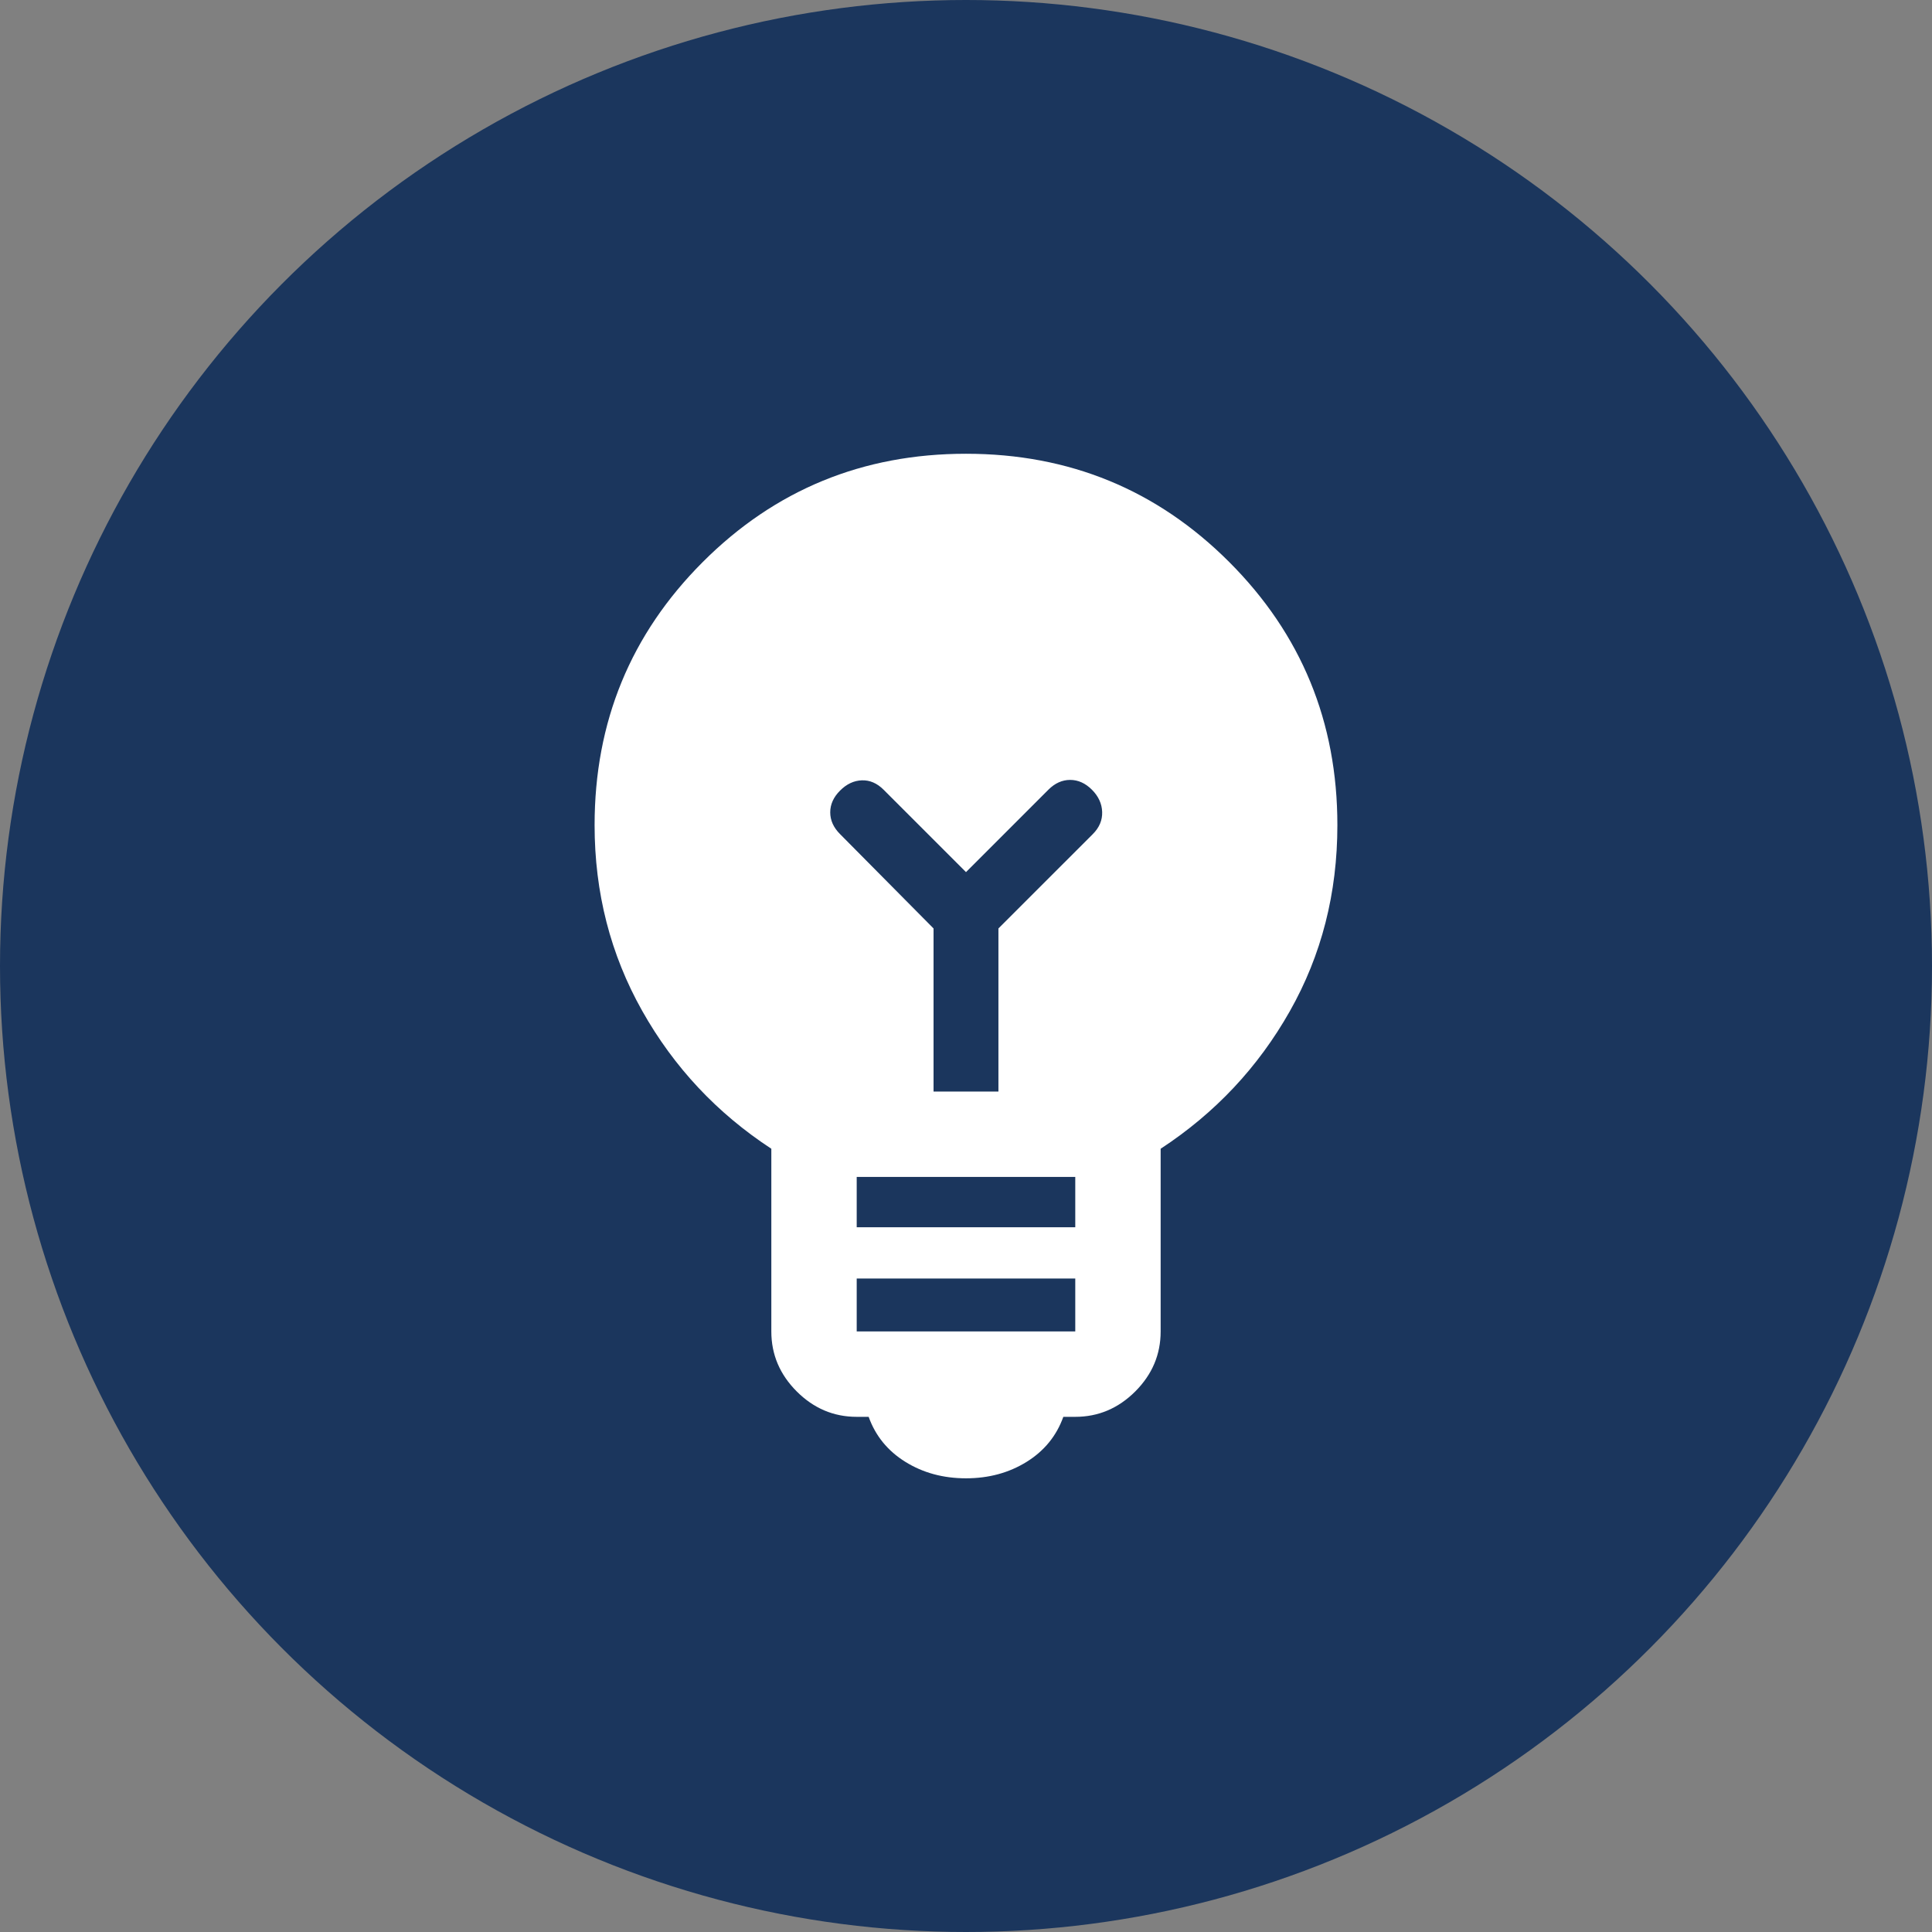 <svg width="88" height="88" viewBox="0 0 88 88" fill="none" xmlns="http://www.w3.org/2000/svg">
<rect x="0" y="0" width="88" height="88" fill="#808080" stroke="none"/>
<circle cx="44" cy="44" r="44" fill="#1B365D"/>
<path d="M44 67.335C42.962 67.335 42.042 67.085 41.239 66.586C40.435 66.087 39.877 65.403 39.566 64.535H39.022C37.972 64.535 37.061 64.149 36.29 63.378C35.519 62.606 35.133 61.696 35.133 60.646V52.324C32.657 50.703 30.696 48.61 29.251 46.043C27.806 43.476 27.083 40.657 27.083 37.585C27.083 32.879 28.726 28.883 32.012 25.597C35.298 22.311 39.294 20.668 44 20.668C48.705 20.668 52.701 22.311 55.987 25.597C59.273 28.883 60.916 32.879 60.916 37.585C60.916 40.683 60.194 43.509 58.748 46.062C57.303 48.616 55.342 50.703 52.866 52.324V60.646C52.866 61.696 52.481 62.606 51.71 63.378C50.938 64.149 50.027 64.535 48.977 64.535H48.433C48.122 65.403 47.564 66.087 46.761 66.586C45.957 67.085 45.037 67.335 44 67.335ZM39.022 60.646H48.977V58.235H39.022V60.646ZM39.022 55.901H48.977V53.607H39.022V55.901ZM45.477 49.718V42.29L49.775 37.993C50.073 37.695 50.215 37.358 50.202 36.982C50.189 36.606 50.034 36.269 49.736 35.971C49.438 35.673 49.107 35.524 48.744 35.524C48.381 35.524 48.05 35.673 47.752 35.971L44 39.724L40.247 35.971C39.949 35.673 39.618 35.53 39.255 35.543C38.892 35.556 38.562 35.711 38.264 36.01C37.965 36.308 37.816 36.639 37.816 37.001C37.816 37.364 37.965 37.695 38.264 37.993L42.522 42.29V49.718H45.477Z" fill="white"/>
</svg>
